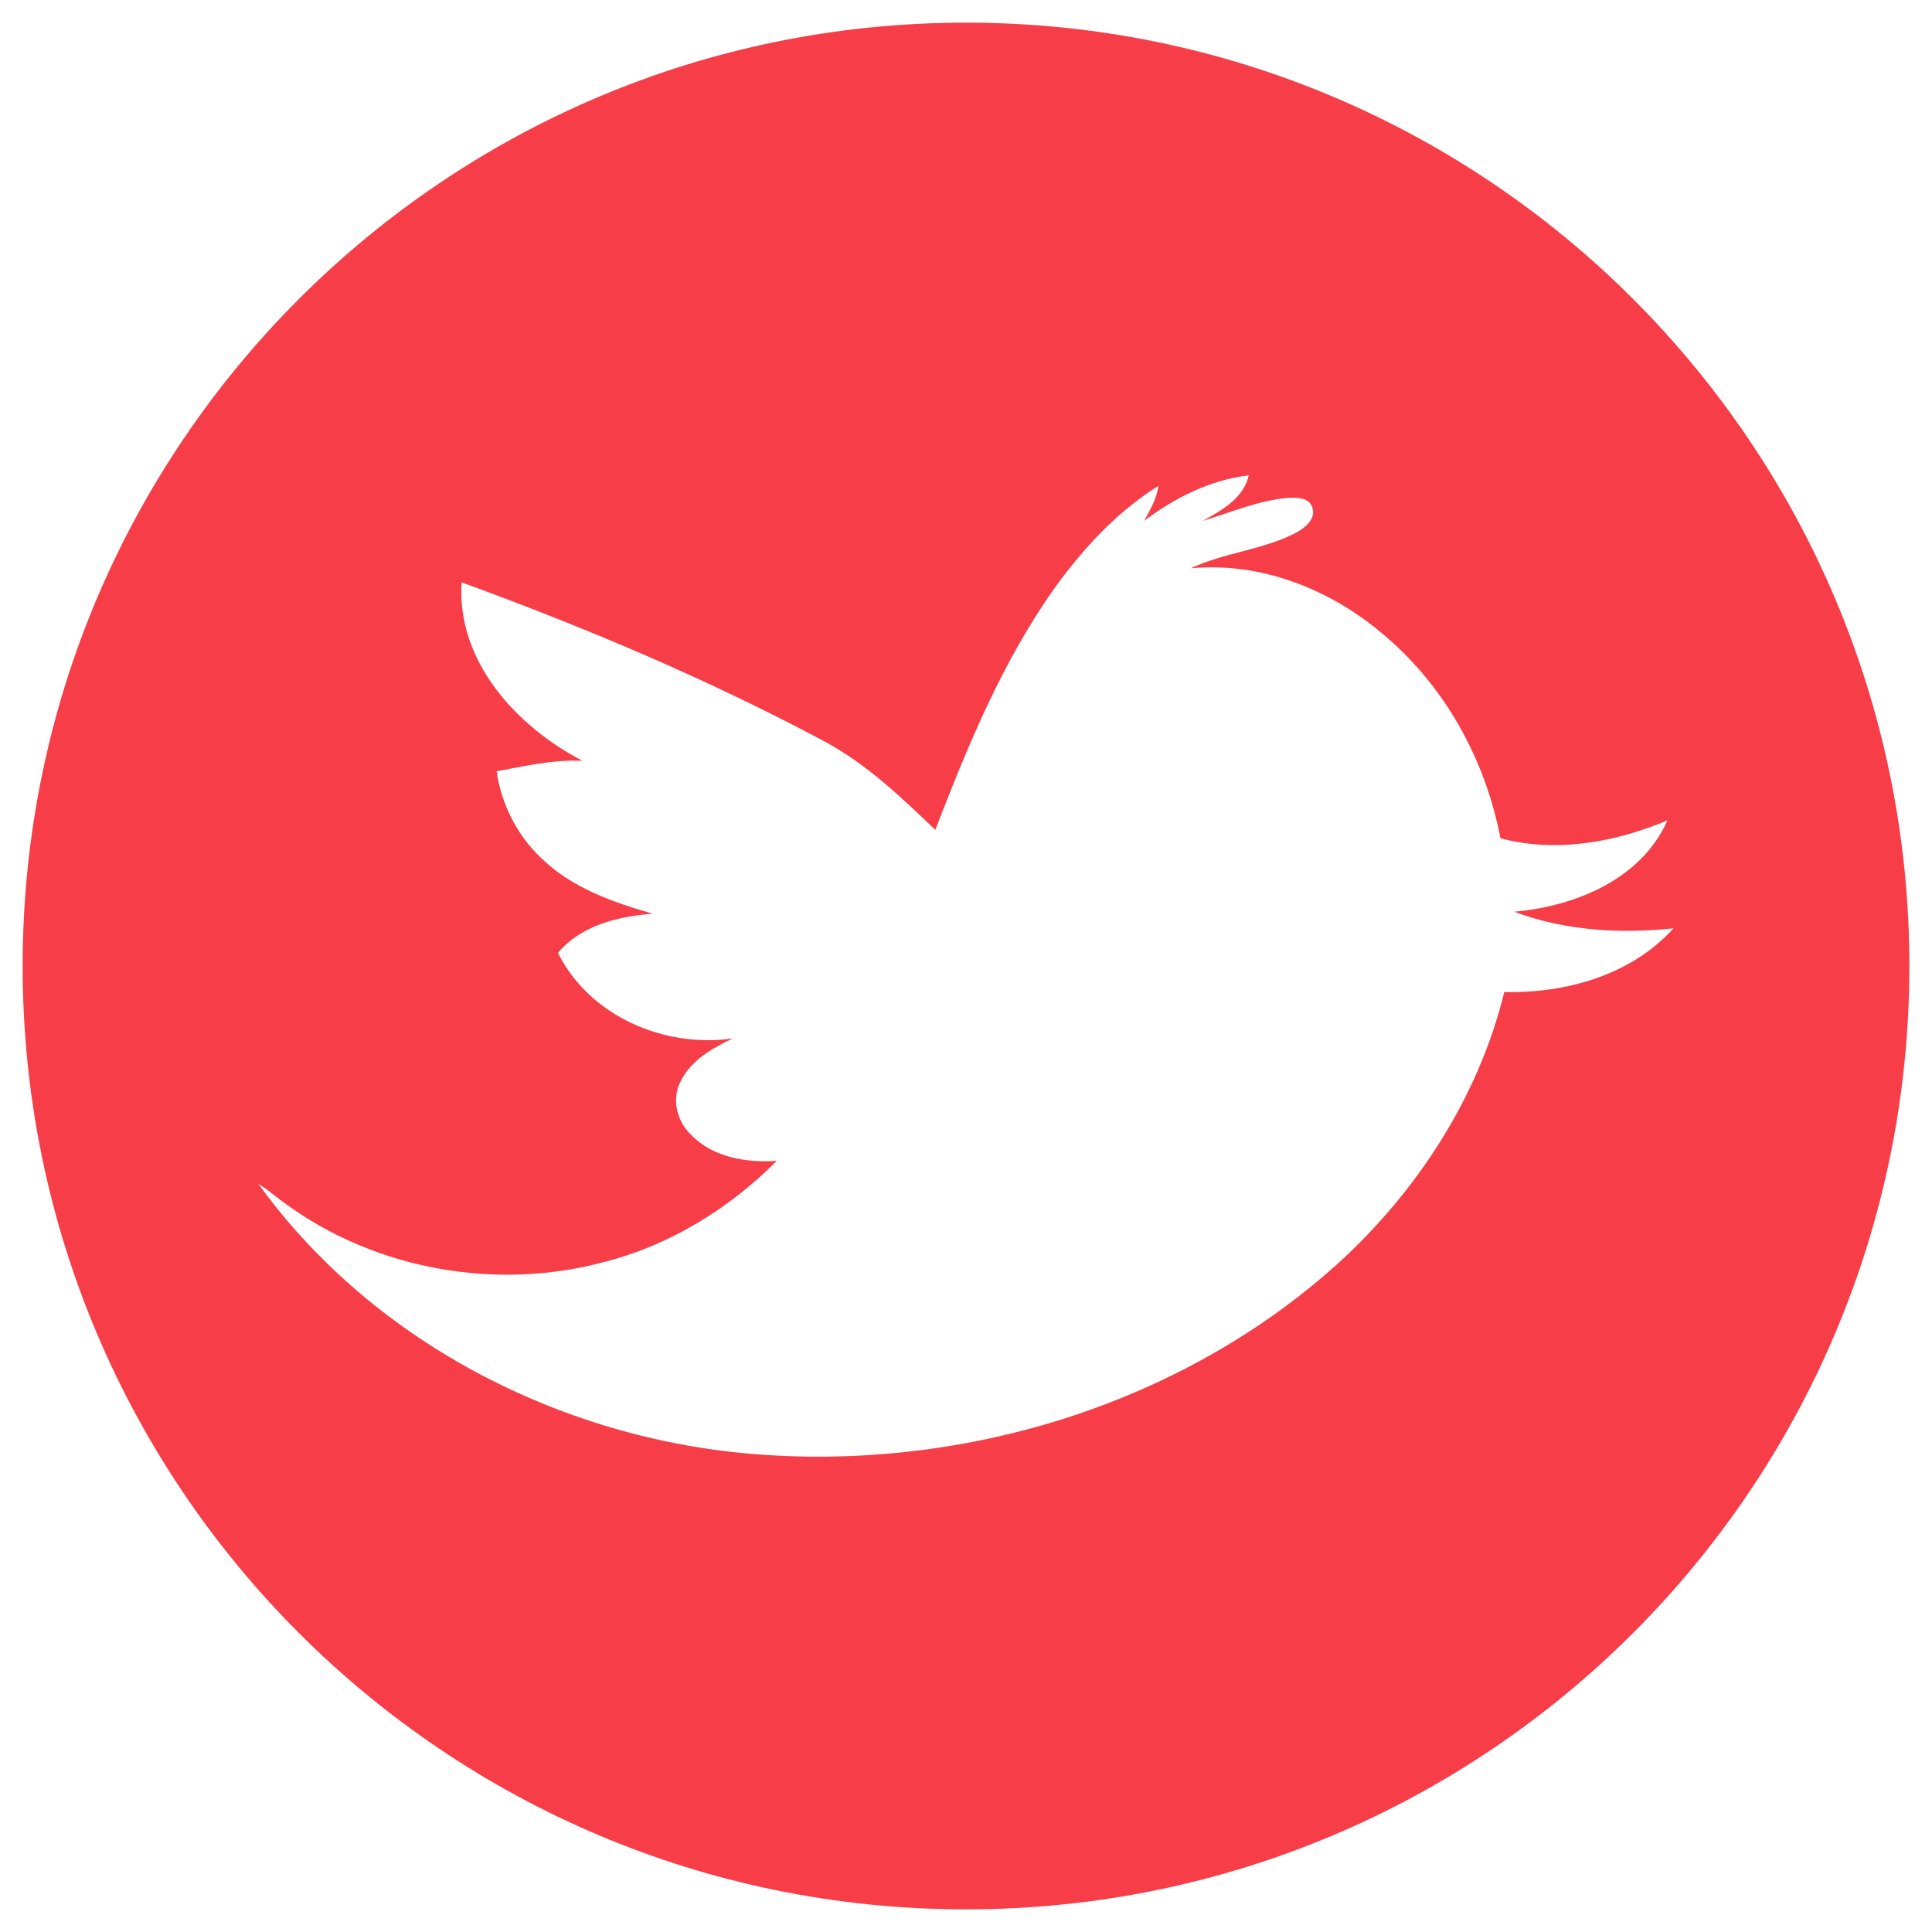 <?xml version="1.0" encoding="utf-8"?>
<!-- Generator: Adobe Illustrator 16.0.0, SVG Export Plug-In . SVG Version: 6.00 Build 0)  -->
<!DOCTYPE svg PUBLIC "-//W3C//DTD SVG 1.1//EN" "http://www.w3.org/Graphics/SVG/1.1/DTD/svg11.dtd">
<svg version="1.1" id="Layer_1" xmlns="http://www.w3.org/2000/svg" xmlns:xlink="http://www.w3.org/1999/xlink" x="0px" y="0px"
	 width="512px" height="512px" viewBox="0 0 512 512" enable-background="new 0 0 512 512" xml:space="preserve">
<path fill="#F73E48" d="M256,6C117.928,6,6,117.928,6,256s111.928,250,250,250c138.072,0,250-111.928,250-250S394.072,6,256,6z
	 M398.651,262.893c-6.782,27.701-22.9,52.551-43.814,71.699c-40.697,36.848-97.063,54.508-151.527,51.002
	c-52.358-3.199-103.882-29.004-134.81-71.822c2.705,1.578,4.974,3.761,7.556,5.514c23.946,17.322,55.826,22.83,84.295,15.096
	c17.275-4.457,32.964-14.121,45.493-26.742c-8.017,0.541-16.915-0.885-22.725-6.923c-3.623-3.454-5.118-9.127-2.939-13.749
	c2.637-5.837,8.496-9.158,14.033-11.769c-18.168,2.599-37.969-5.869-46.344-22.677c6.139-7.314,15.948-9.668,25.061-10.382
	c-10.605-3.085-21.496-6.875-29.536-14.786c-6.392-5.996-10.546-14.307-11.791-22.958c7.507-1.402,15.046-3.106,22.739-2.783
	c-17.445-9.083-33.393-26.377-32.002-47.28c33.086,12.07,65.638,25.83,96.721,42.45c10.874,5.972,19.912,14.624,28.803,23.149
	c8.614-22.363,17.856-44.814,31.864-64.436c7.506-10.319,16.362-19.923,27.253-26.723c-0.432,3.381-2.169,6.332-3.767,9.264
	c8.118-6.129,17.528-10.874,27.737-12.07c-1.403,6.105-7.202,9.302-12.251,12.078c7.619-2.252,15.053-5.579,23.083-6.128
	c2.149-0.076,5.205,0.015,5.969,2.507c1.146,3.105-1.993,5.515-4.374,6.81c-8.771,4.524-18.9,5.188-27.816,9.367
	c18.324-1.721,36.615,5.383,50.518,17.109c16.587,13.658,27.553,33.424,31.549,54.438c14.661,3.936,30.514,1.085,44.271-4.756
	c-6.918,15.664-24.536,22.823-40.636,24.218c13.381,5.05,28.097,5.909,42.233,4.405C432.288,258.439,414.95,263.275,398.651,262.893
	z"/>
</svg>
